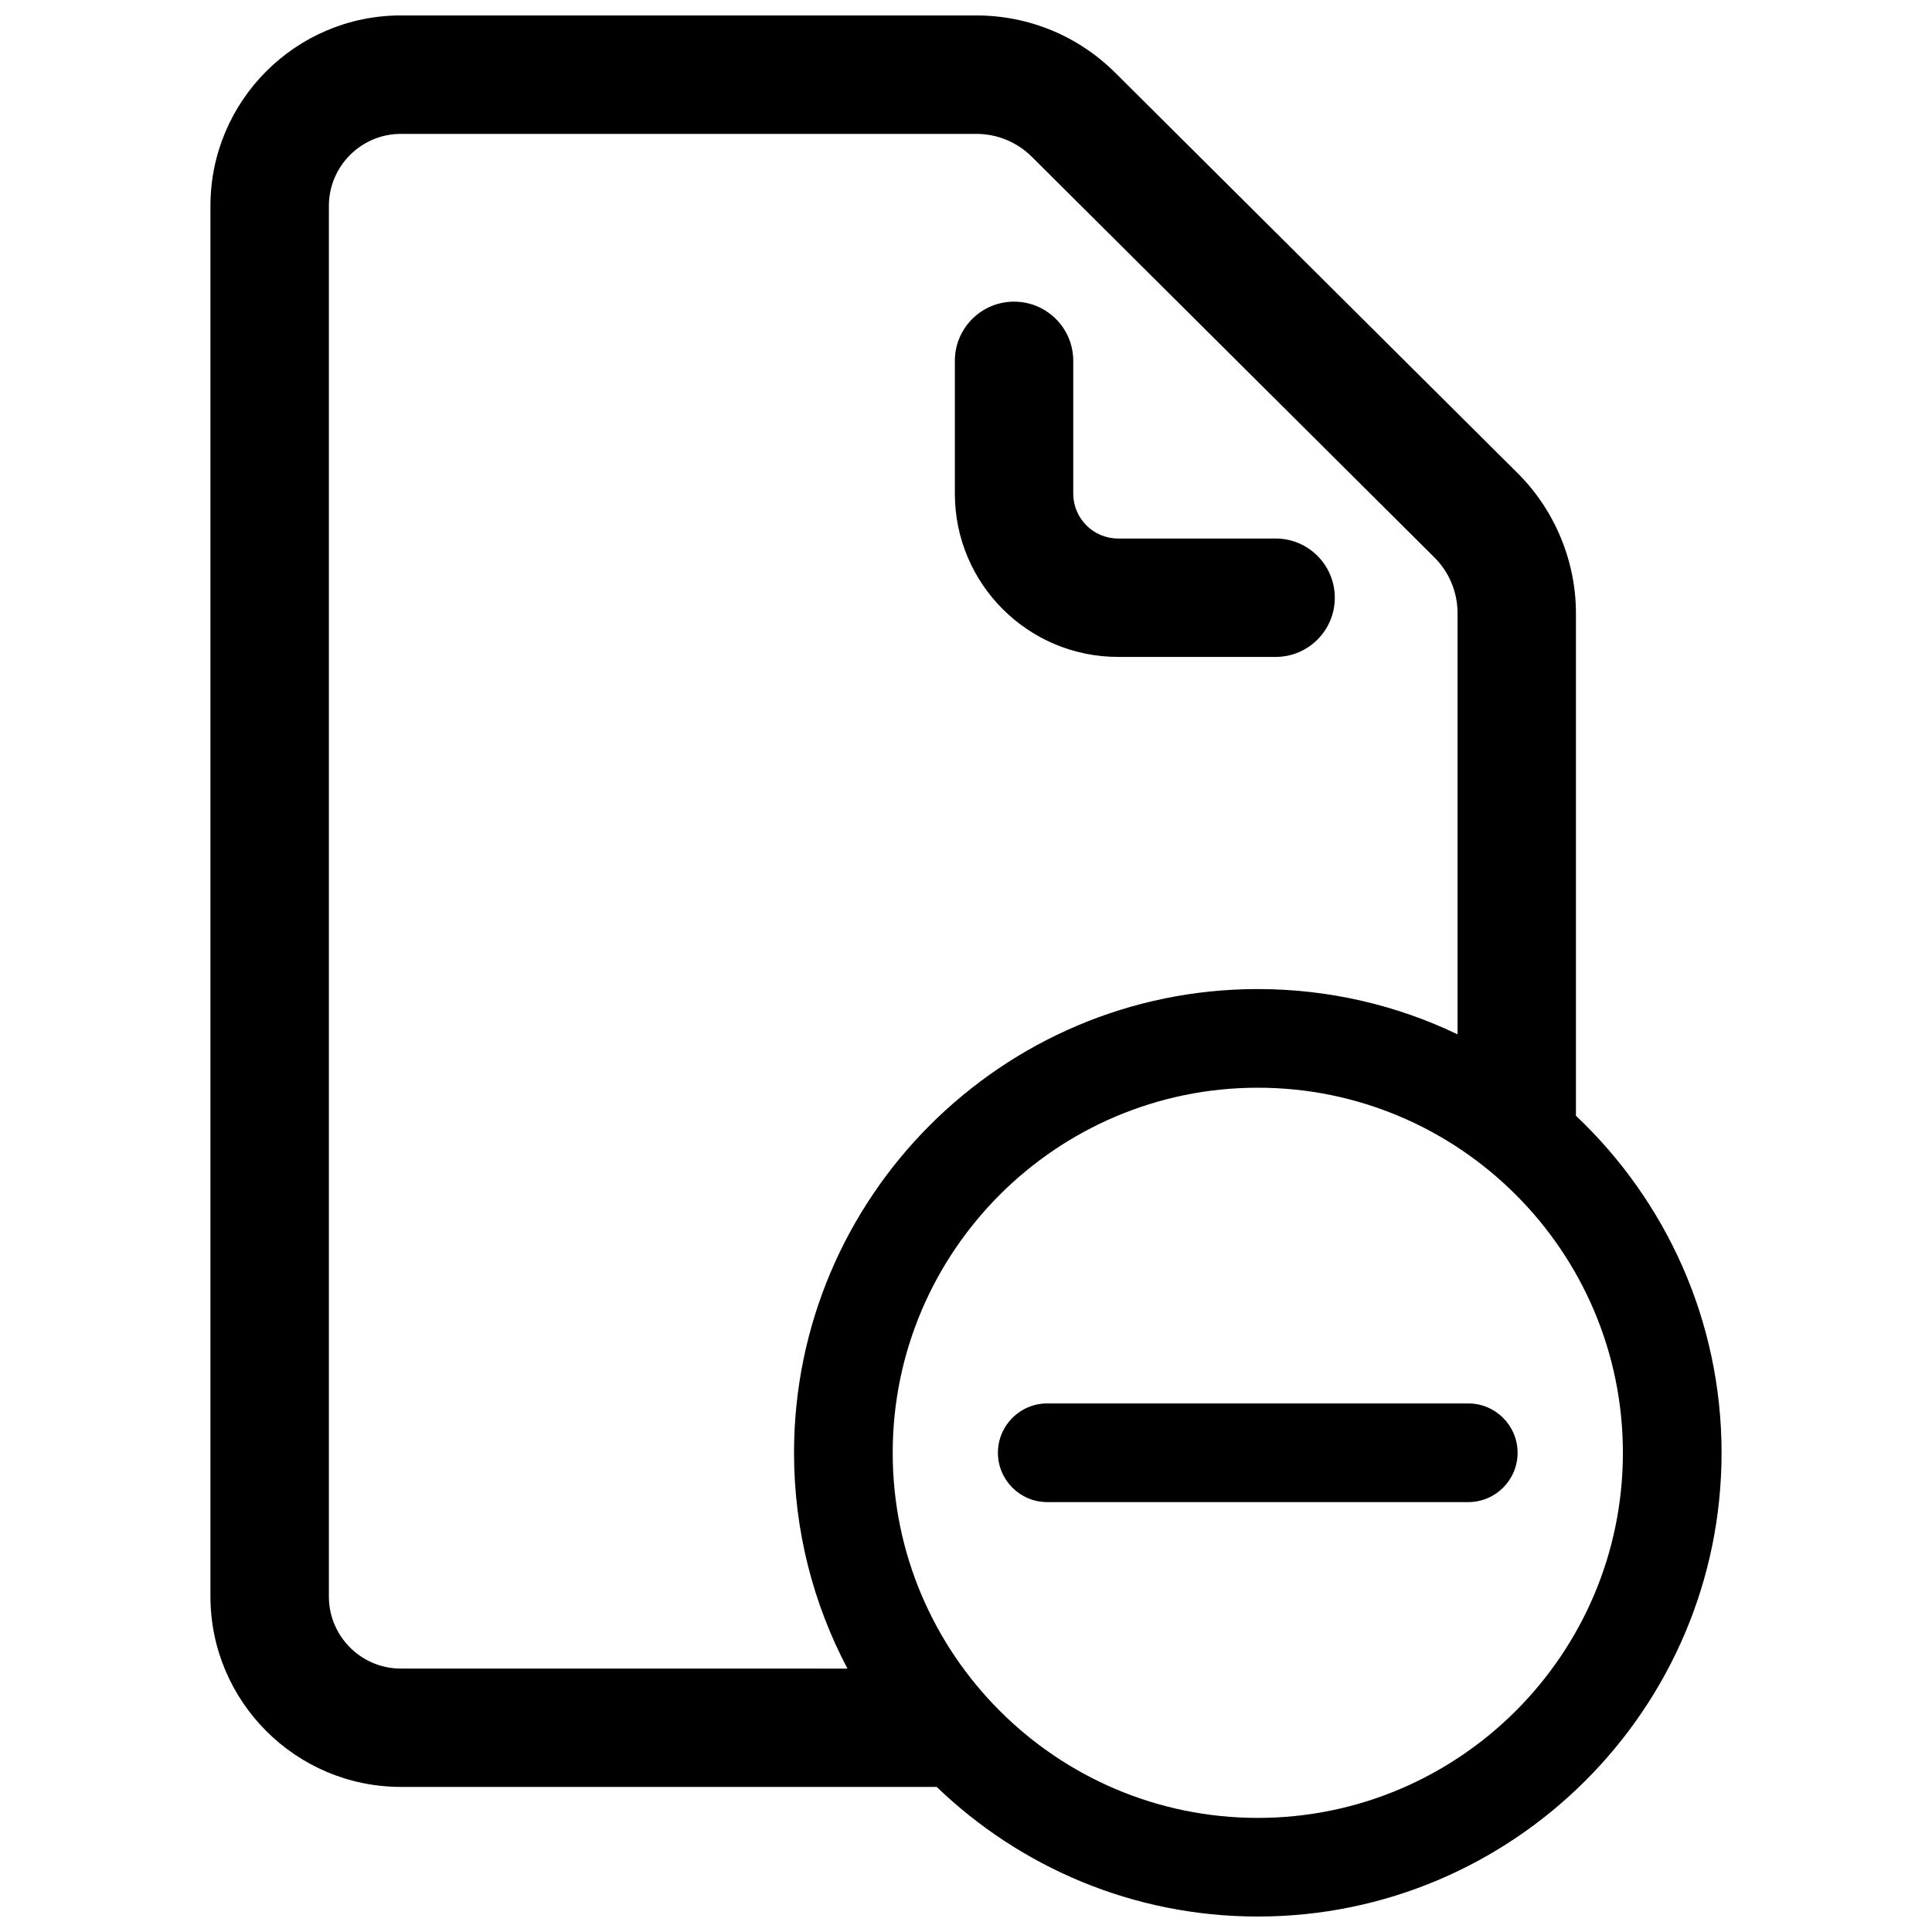 <?xml version="1.0" encoding="UTF-8"?>
<!-- Uploaded to: ICON Repo, www.iconrepo.com, Generator: ICON Repo Mixer Tools -->
<svg width="800px" height="800px" version="1.1" viewBox="144 144 512 512" xmlns="http://www.w3.org/2000/svg">
 <defs>
  <clipPath id="a">
   <path d="m199 148.09h402v503.81h-402z"/>
  </clipPath>
 </defs>
 <path d="m482.05 318.09h-41.73c-23.898 0-43.273-19.375-43.273-43.273v-35.188c0-8.668 7.023-15.688 15.688-15.688 8.668 0 15.688 7.023 15.688 15.688v35.188c0 6.574 5.328 11.895 11.895 11.895h41.73c8.668 0 15.688 7.023 15.688 15.688 0.008 8.66-7.016 15.691-15.684 15.691z"/>
 <g clip-path="url(#a)">
  <path d="m561.64 439.7v-133.18c0-13.816-5.613-27.332-15.406-37.078l-106.64-106.12c-9.871-9.824-22.977-15.23-36.895-15.23h-152.46c-27.828 0-50.469 22.641-50.469 50.469v368.52c0 27.828 22.641 50.469 50.469 50.469h141.99c22.102 21.254 52.086 34.352 85.094 34.352 67.77 0 122.91-55.137 122.91-122.91-0.008-35.148-14.863-66.871-38.594-89.301zm-330.48 127.39v-368.52c0-10.523 8.566-19.09 19.09-19.09h152.46c5.574 0 10.816 2.164 14.762 6.094l106.63 106.12c3.977 3.953 6.164 9.227 6.164 14.832v111.58c-16.043-7.684-33.992-11.996-52.93-11.996-67.77 0-122.91 55.137-122.91 122.91 0 20.633 5.133 40.086 14.16 57.176l-118.34-0.004c-10.527 0-19.09-8.566-19.09-19.098zm246.17 58.672c-53.348 0-96.754-43.406-96.754-96.754s43.406-96.754 96.754-96.754c53.348 0 96.754 43.406 96.754 96.754 0.004 53.348-43.402 96.754-96.754 96.754z"/>
 </g>
 <path d="m408.46 529c0 7.219 5.856 13.074 13.074 13.074h111.57c7.219 0 13.074-5.856 13.074-13.074s-5.856-13.074-13.074-13.074h-111.57c-7.219 0-13.074 5.856-13.074 13.074z"/>
</svg>